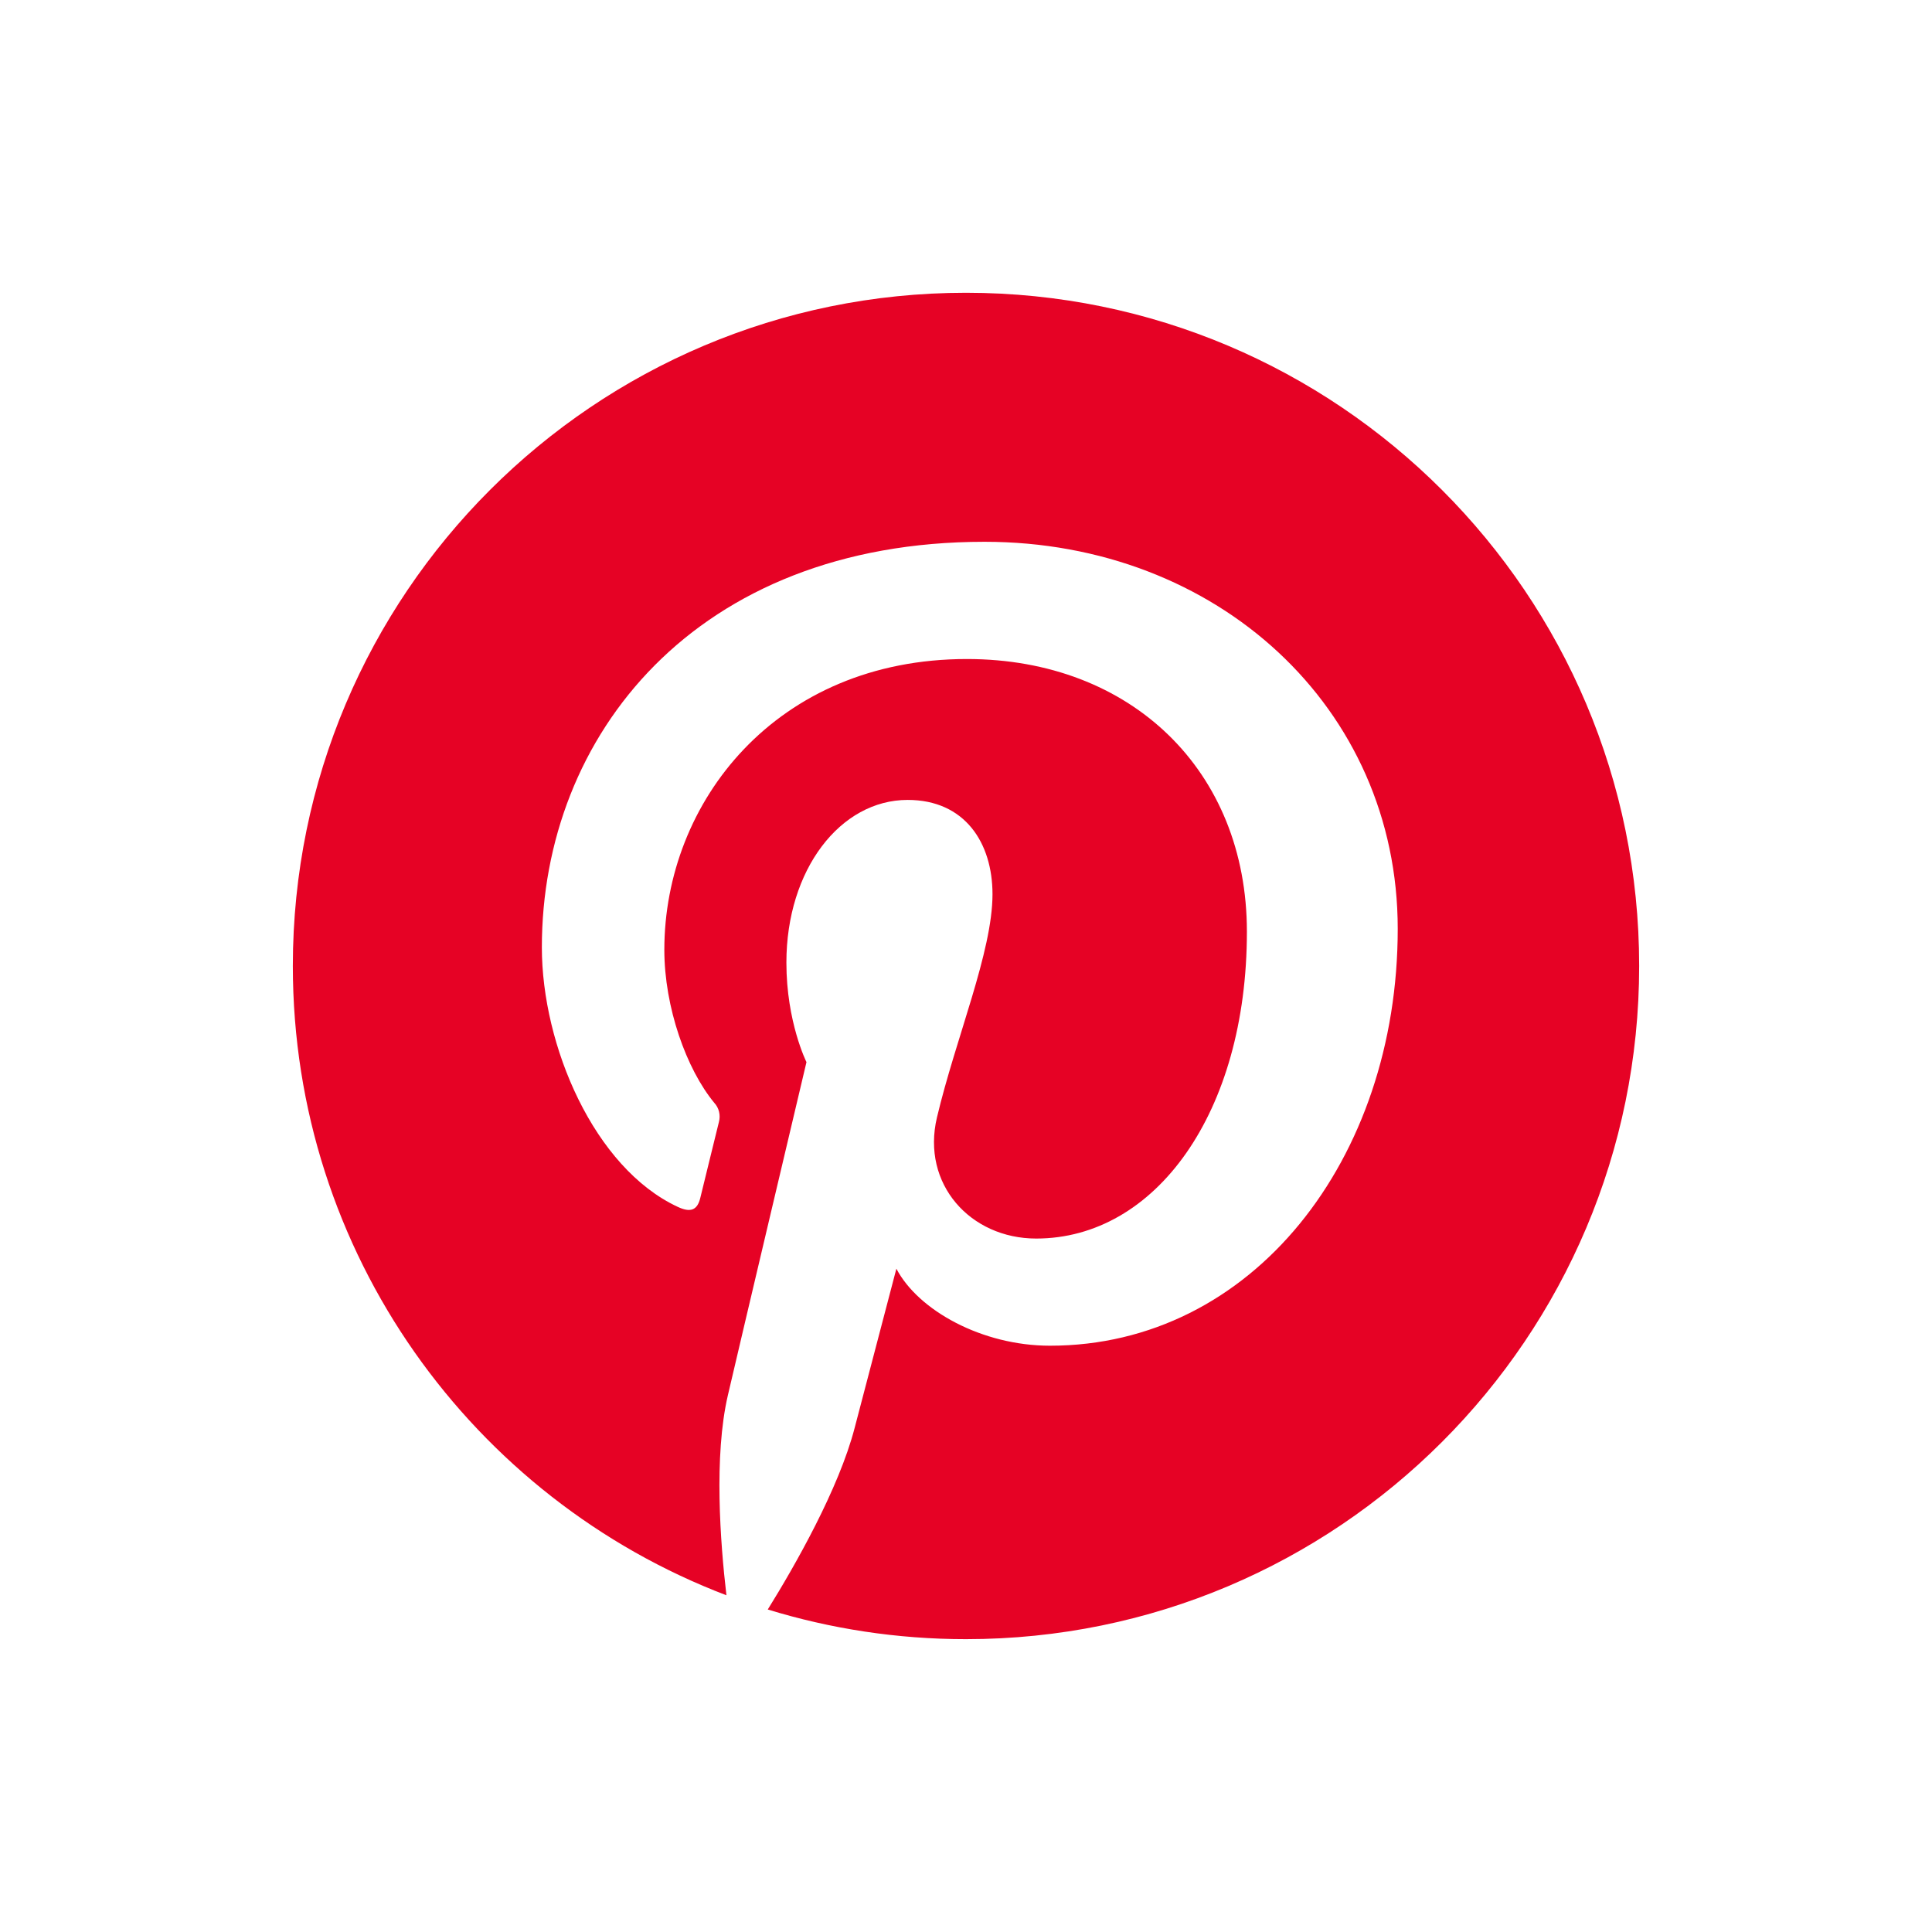 <svg width="28" height="28" viewBox="0 0 28 28" fill="none" xmlns="http://www.w3.org/2000/svg">
<path d="M4.244 13.999C4.244 18.165 6.854 21.721 10.528 23.12C10.439 22.358 10.344 21.102 10.549 20.221C10.725 19.463 11.688 15.393 11.688 15.393C11.688 15.393 11.397 14.812 11.397 13.951C11.397 12.601 12.18 11.593 13.154 11.593C13.984 11.593 14.384 12.215 14.384 12.96C14.384 13.794 13.853 15.039 13.579 16.195C13.35 17.161 14.064 17.95 15.017 17.95C16.743 17.95 18.071 16.13 18.071 13.502C18.071 11.176 16.399 9.551 14.013 9.551C11.25 9.551 9.628 11.623 9.628 13.765C9.628 14.6 9.949 15.495 10.351 15.982C10.385 16.018 10.409 16.063 10.421 16.112C10.433 16.161 10.432 16.212 10.419 16.261C10.345 16.568 10.18 17.227 10.149 17.362C10.106 17.539 10.008 17.578 9.823 17.491C8.61 16.927 7.853 15.154 7.853 13.73C7.853 10.665 10.078 7.852 14.269 7.852C17.638 7.852 20.257 10.253 20.257 13.461C20.257 16.808 18.147 19.503 15.217 19.503C14.232 19.503 13.308 18.991 12.991 18.387C12.991 18.387 12.504 20.242 12.386 20.695C12.157 21.577 11.521 22.692 11.127 23.326C12.036 23.605 13 23.756 14 23.756C19.388 23.756 23.756 19.387 23.756 13.999C23.756 8.612 19.388 4.243 14 4.243C8.612 4.243 4.244 8.612 4.244 13.999Z" fill="#E60225"/>
</svg>

